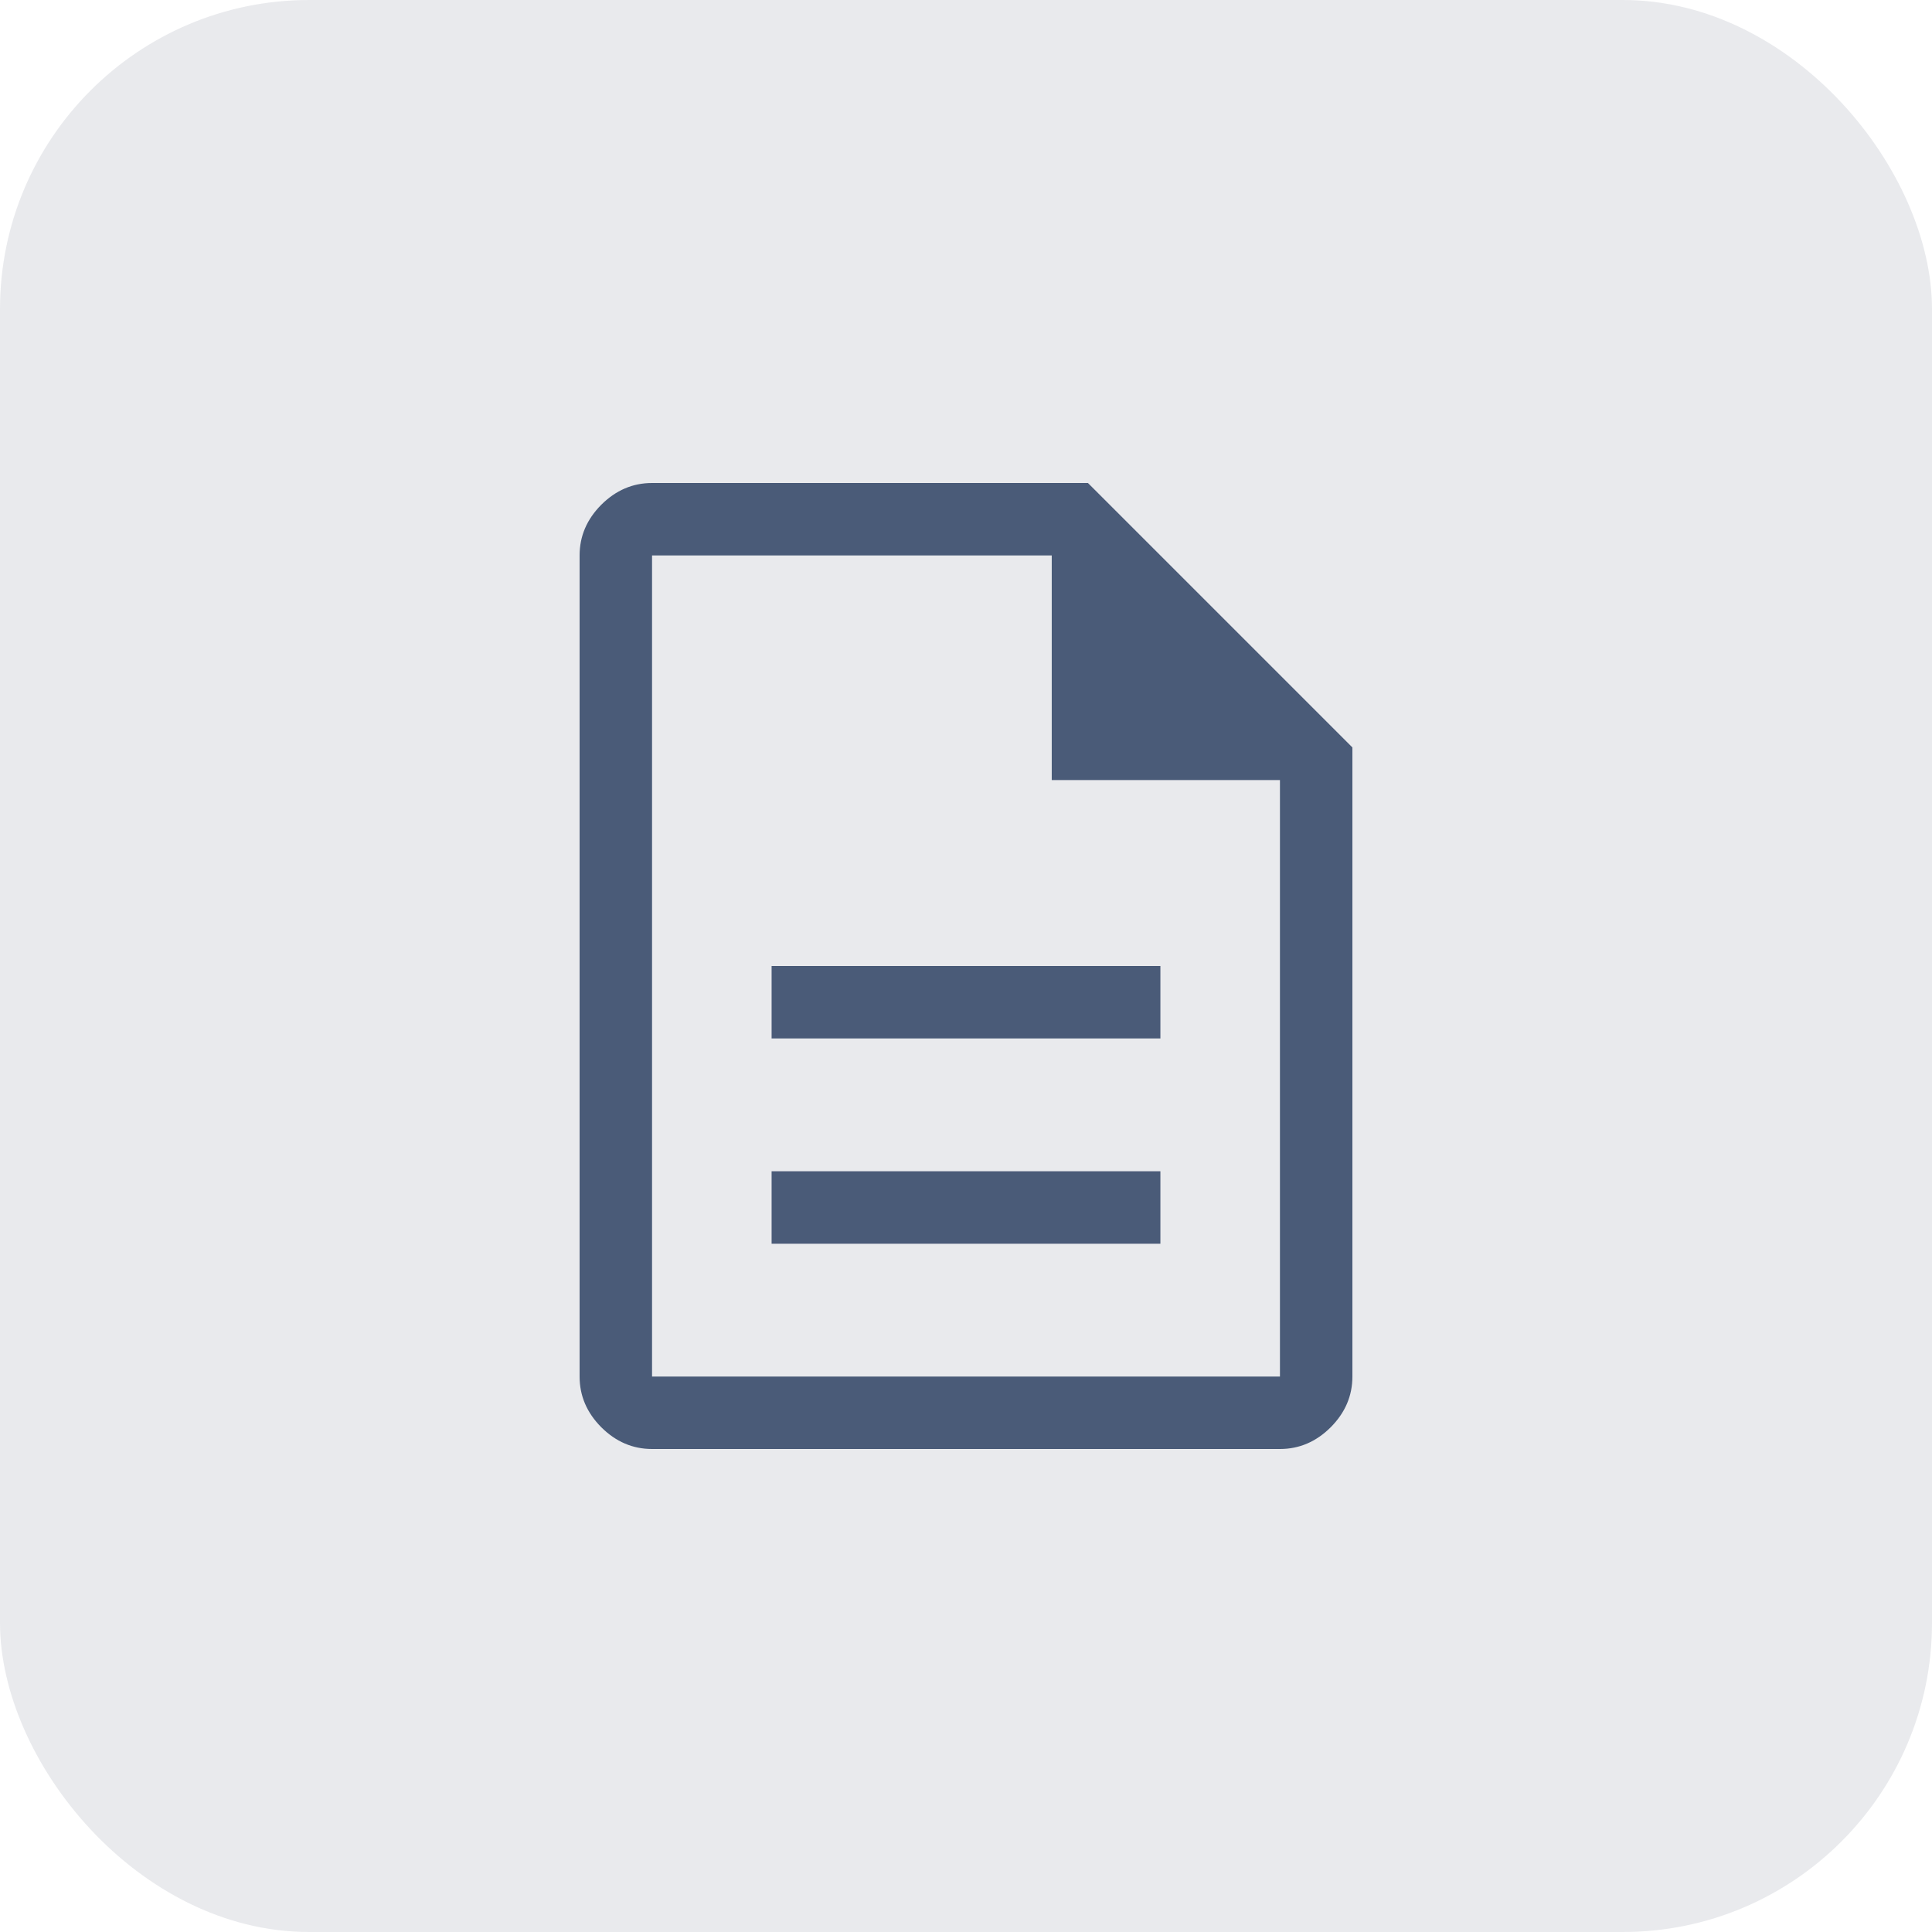 <svg width="50" height="50" viewBox="0 0 50 50" fill="none" xmlns="http://www.w3.org/2000/svg">
<rect width="50" height="50" rx="8" fill="#1E2947" fill-opacity="0.1"/>
<path d="M19.969 32.188H30.031V30.312H19.969V32.188ZM19.969 26.875H30.031V25H19.969V26.875ZM16.875 37.5C16.375 37.5 15.938 37.312 15.562 36.938C15.188 36.562 15 36.125 15 35.625V14.375C15 13.875 15.188 13.438 15.562 13.062C15.938 12.688 16.375 12.5 16.875 12.5H28.156L35 19.344V35.625C35 36.125 34.812 36.562 34.438 36.938C34.062 37.312 33.625 37.5 33.125 37.5H16.875ZM27.219 20.188V14.375H16.875V35.625H33.125V20.188H27.219ZM16.875 14.375V20.188V14.375V35.625V14.375Z" fill="#4A5B78"/>
</svg>
